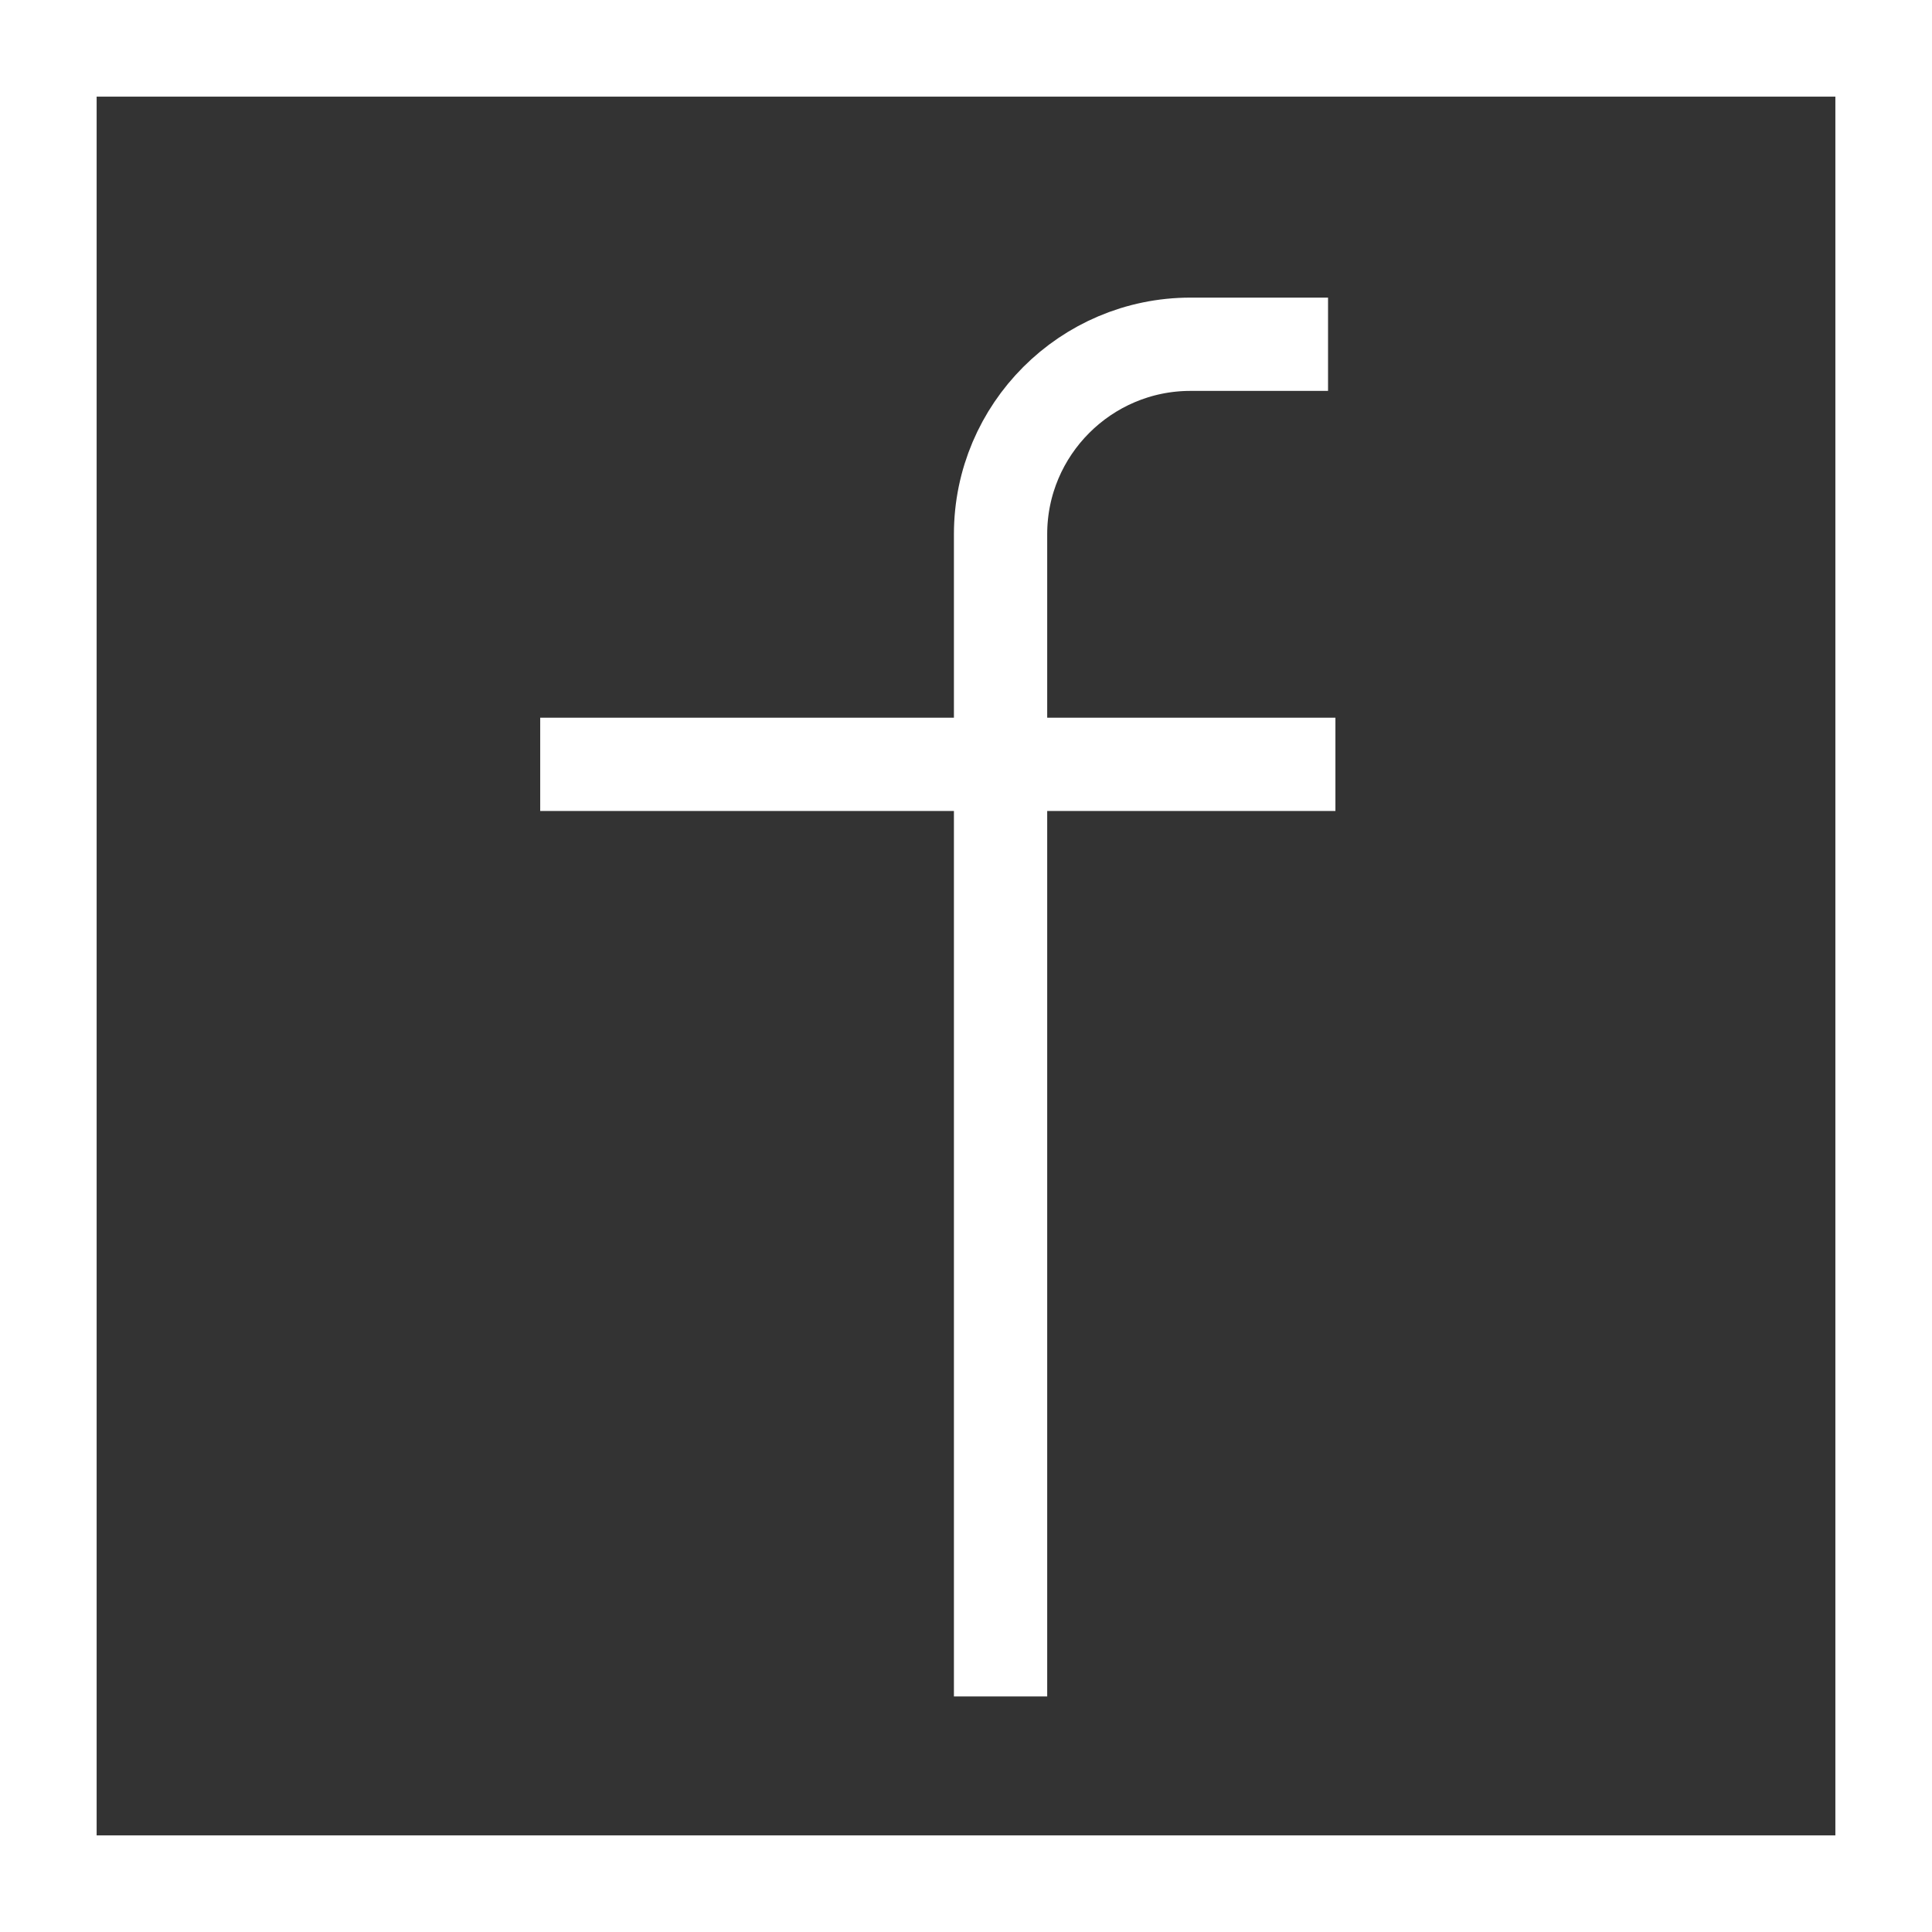 <?xml version="1.0" encoding="UTF-8"?>
<svg id="_レイヤー_2" data-name="レイヤー 2" xmlns="http://www.w3.org/2000/svg" viewBox="0 0 28.79 28.79">
  <rect x="0" y="0" width="28.79" height="28.79" fill="#333333" stroke="none"/>
  <defs>
    <style>
      .cls-1 {
        stroke-width: 1.44px;
      }

      .cls-1, .cls-2 {
        fill: none;
        stroke: #fff;
        stroke-miterlimit: 10;
      }

      .cls-2 {
        stroke-width: 1.39px;
      }
    </style>
  </defs>
  <g id="_レイヤー_1-2" data-name="レイヤー 1">
    <g>
      <rect class="cls-1" x=".72" y=".72" width="27.35" height="27.35"/>
      <path class="cls-2" d="M19.79,5.13h-2.05c-1.56,0-2.83,1.27-2.83,2.83v17.32"/>
      <line class="cls-2" x1="8.05" y1="11.39" x2="19.9" y2="11.39"/>
    </g>
  </g>
</svg>